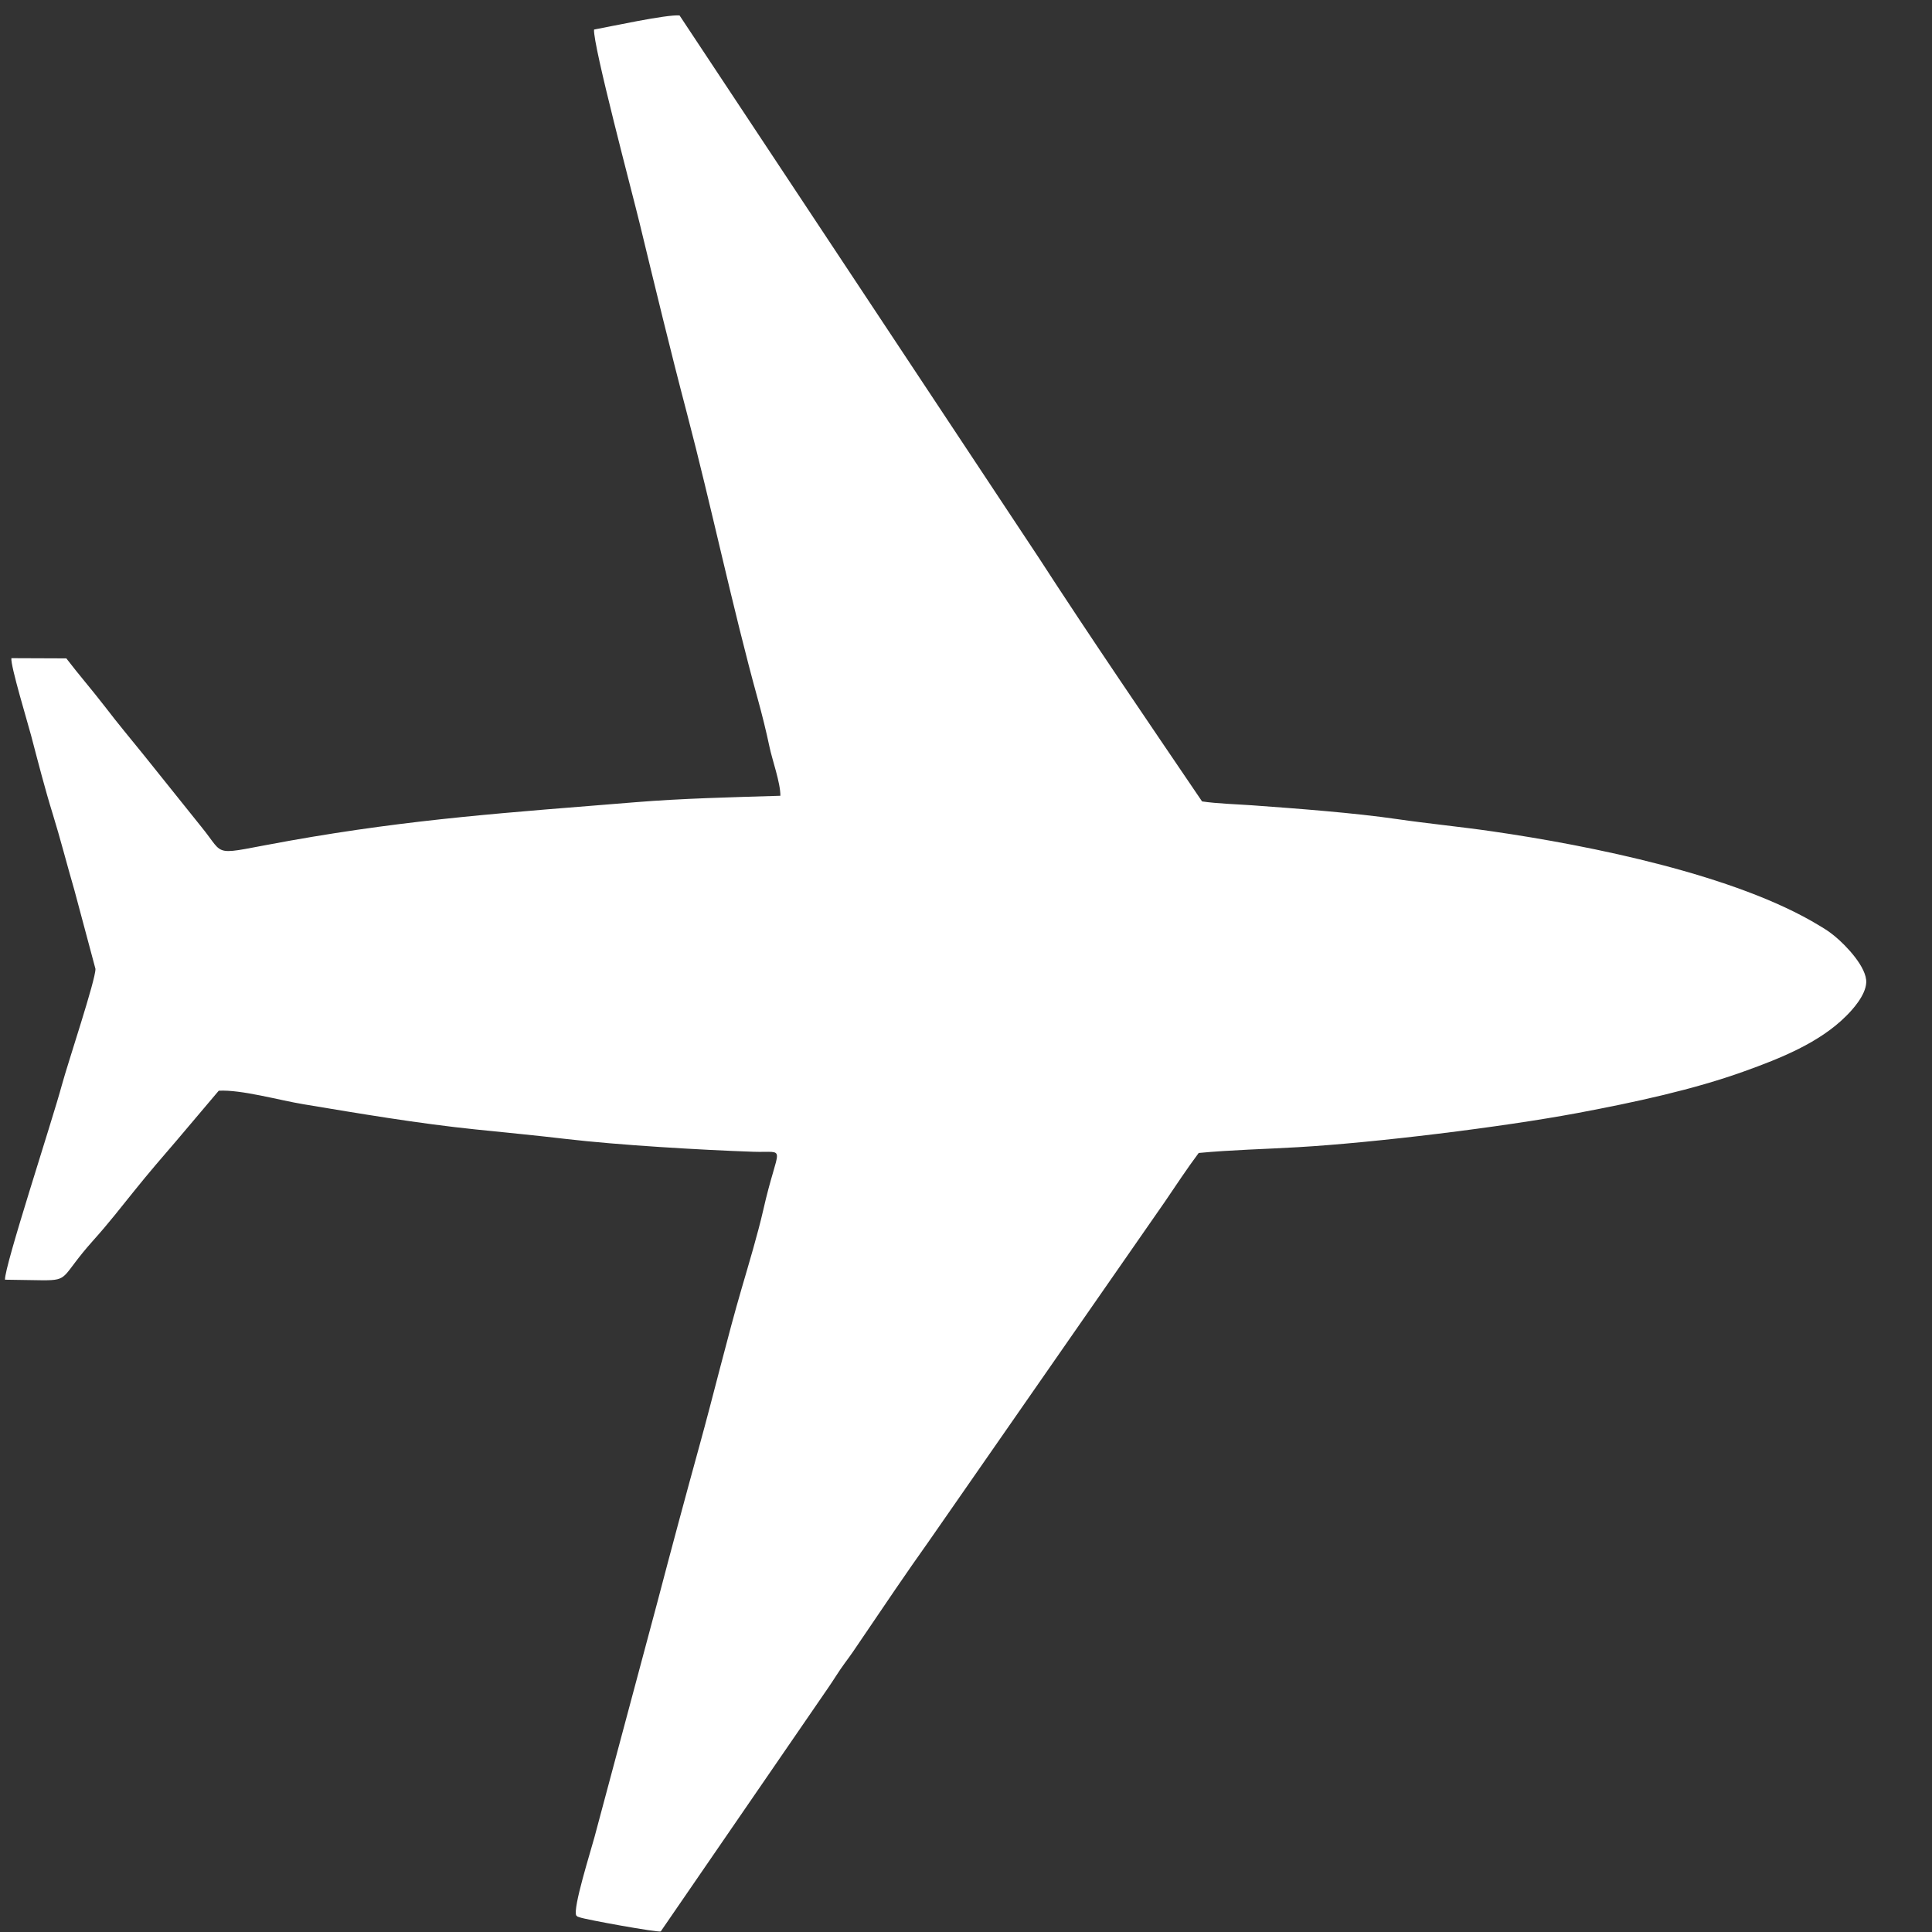<?xml version="1.0" encoding="UTF-8"?> <svg xmlns="http://www.w3.org/2000/svg" width="27" height="27" viewBox="0 0 27 27" fill="none"><rect x="0" y="0" width="27" height="27" fill="#333333" stroke="none"/> <path fill-rule="evenodd" clip-rule="evenodd" d="M16.799 11.2C16.043 10.085 15.226 8.89 14.516 7.793L9.497 0.216C9.32 0.199 8.517 0.374 8.302 0.413C8.283 0.619 8.846 2.734 8.938 3.116C9.154 4.006 9.372 4.91 9.599 5.772C9.937 7.058 10.242 8.51 10.59 9.769C10.65 9.987 10.705 10.207 10.754 10.439C10.791 10.617 10.908 10.942 10.906 11.121C10.225 11.142 9.539 11.157 8.869 11.212C7.13 11.354 5.78 11.441 4.049 11.749C2.919 11.949 3.171 11.99 2.812 11.553L2.008 10.55C1.819 10.316 1.649 10.114 1.472 9.882C1.287 9.642 1.102 9.43 0.927 9.201L0.159 9.198C0.145 9.302 0.389 10.104 0.435 10.28C0.528 10.634 0.63 11.031 0.735 11.369C0.842 11.714 0.935 12.081 1.041 12.445L1.334 13.54C1.338 13.69 0.951 14.845 0.863 15.169C0.734 15.65 0.057 17.71 0.07 17.884L0.592 17.892C0.979 17.894 0.843 17.849 1.304 17.334C1.518 17.096 1.688 16.876 1.884 16.633C2.075 16.395 2.286 16.15 2.469 15.938L3.057 15.243C3.371 15.225 3.901 15.376 4.242 15.432C5.034 15.564 5.844 15.701 6.646 15.784C7.064 15.827 7.501 15.869 7.908 15.917C8.631 16.002 9.792 16.071 10.525 16.096C11.013 16.113 10.879 15.968 10.665 16.917C10.593 17.234 10.464 17.666 10.364 18.008C10.172 18.664 9.965 19.517 9.776 20.2C9.577 20.923 9.385 21.636 9.187 22.39L8.308 25.674C8.259 25.86 7.999 26.678 8.054 26.77C8.082 26.793 8.055 26.778 8.101 26.795C8.187 26.827 9.192 27.009 9.234 26.992L11.568 23.596C11.647 23.483 11.725 23.352 11.802 23.248C11.895 23.124 11.96 23.026 12.041 22.906C12.357 22.439 12.663 21.986 12.981 21.539L16.276 16.799C16.438 16.561 16.587 16.334 16.752 16.113C17.197 16.07 17.687 16.059 18.14 16.032C19.211 15.97 20.985 15.753 22.045 15.555C22.854 15.403 23.667 15.227 24.373 14.973C24.884 14.79 25.43 14.571 25.802 14.197C25.885 14.115 26.072 13.912 26.081 13.732C26.092 13.521 25.801 13.215 25.643 13.085C25.556 13.015 25.532 13 25.423 12.934C24.266 12.23 22.231 11.817 20.852 11.618C20.404 11.553 19.964 11.511 19.524 11.447C18.929 11.36 18.119 11.299 17.495 11.254C17.282 11.239 17.009 11.231 16.799 11.2Z" fill="white"></path> </svg> 